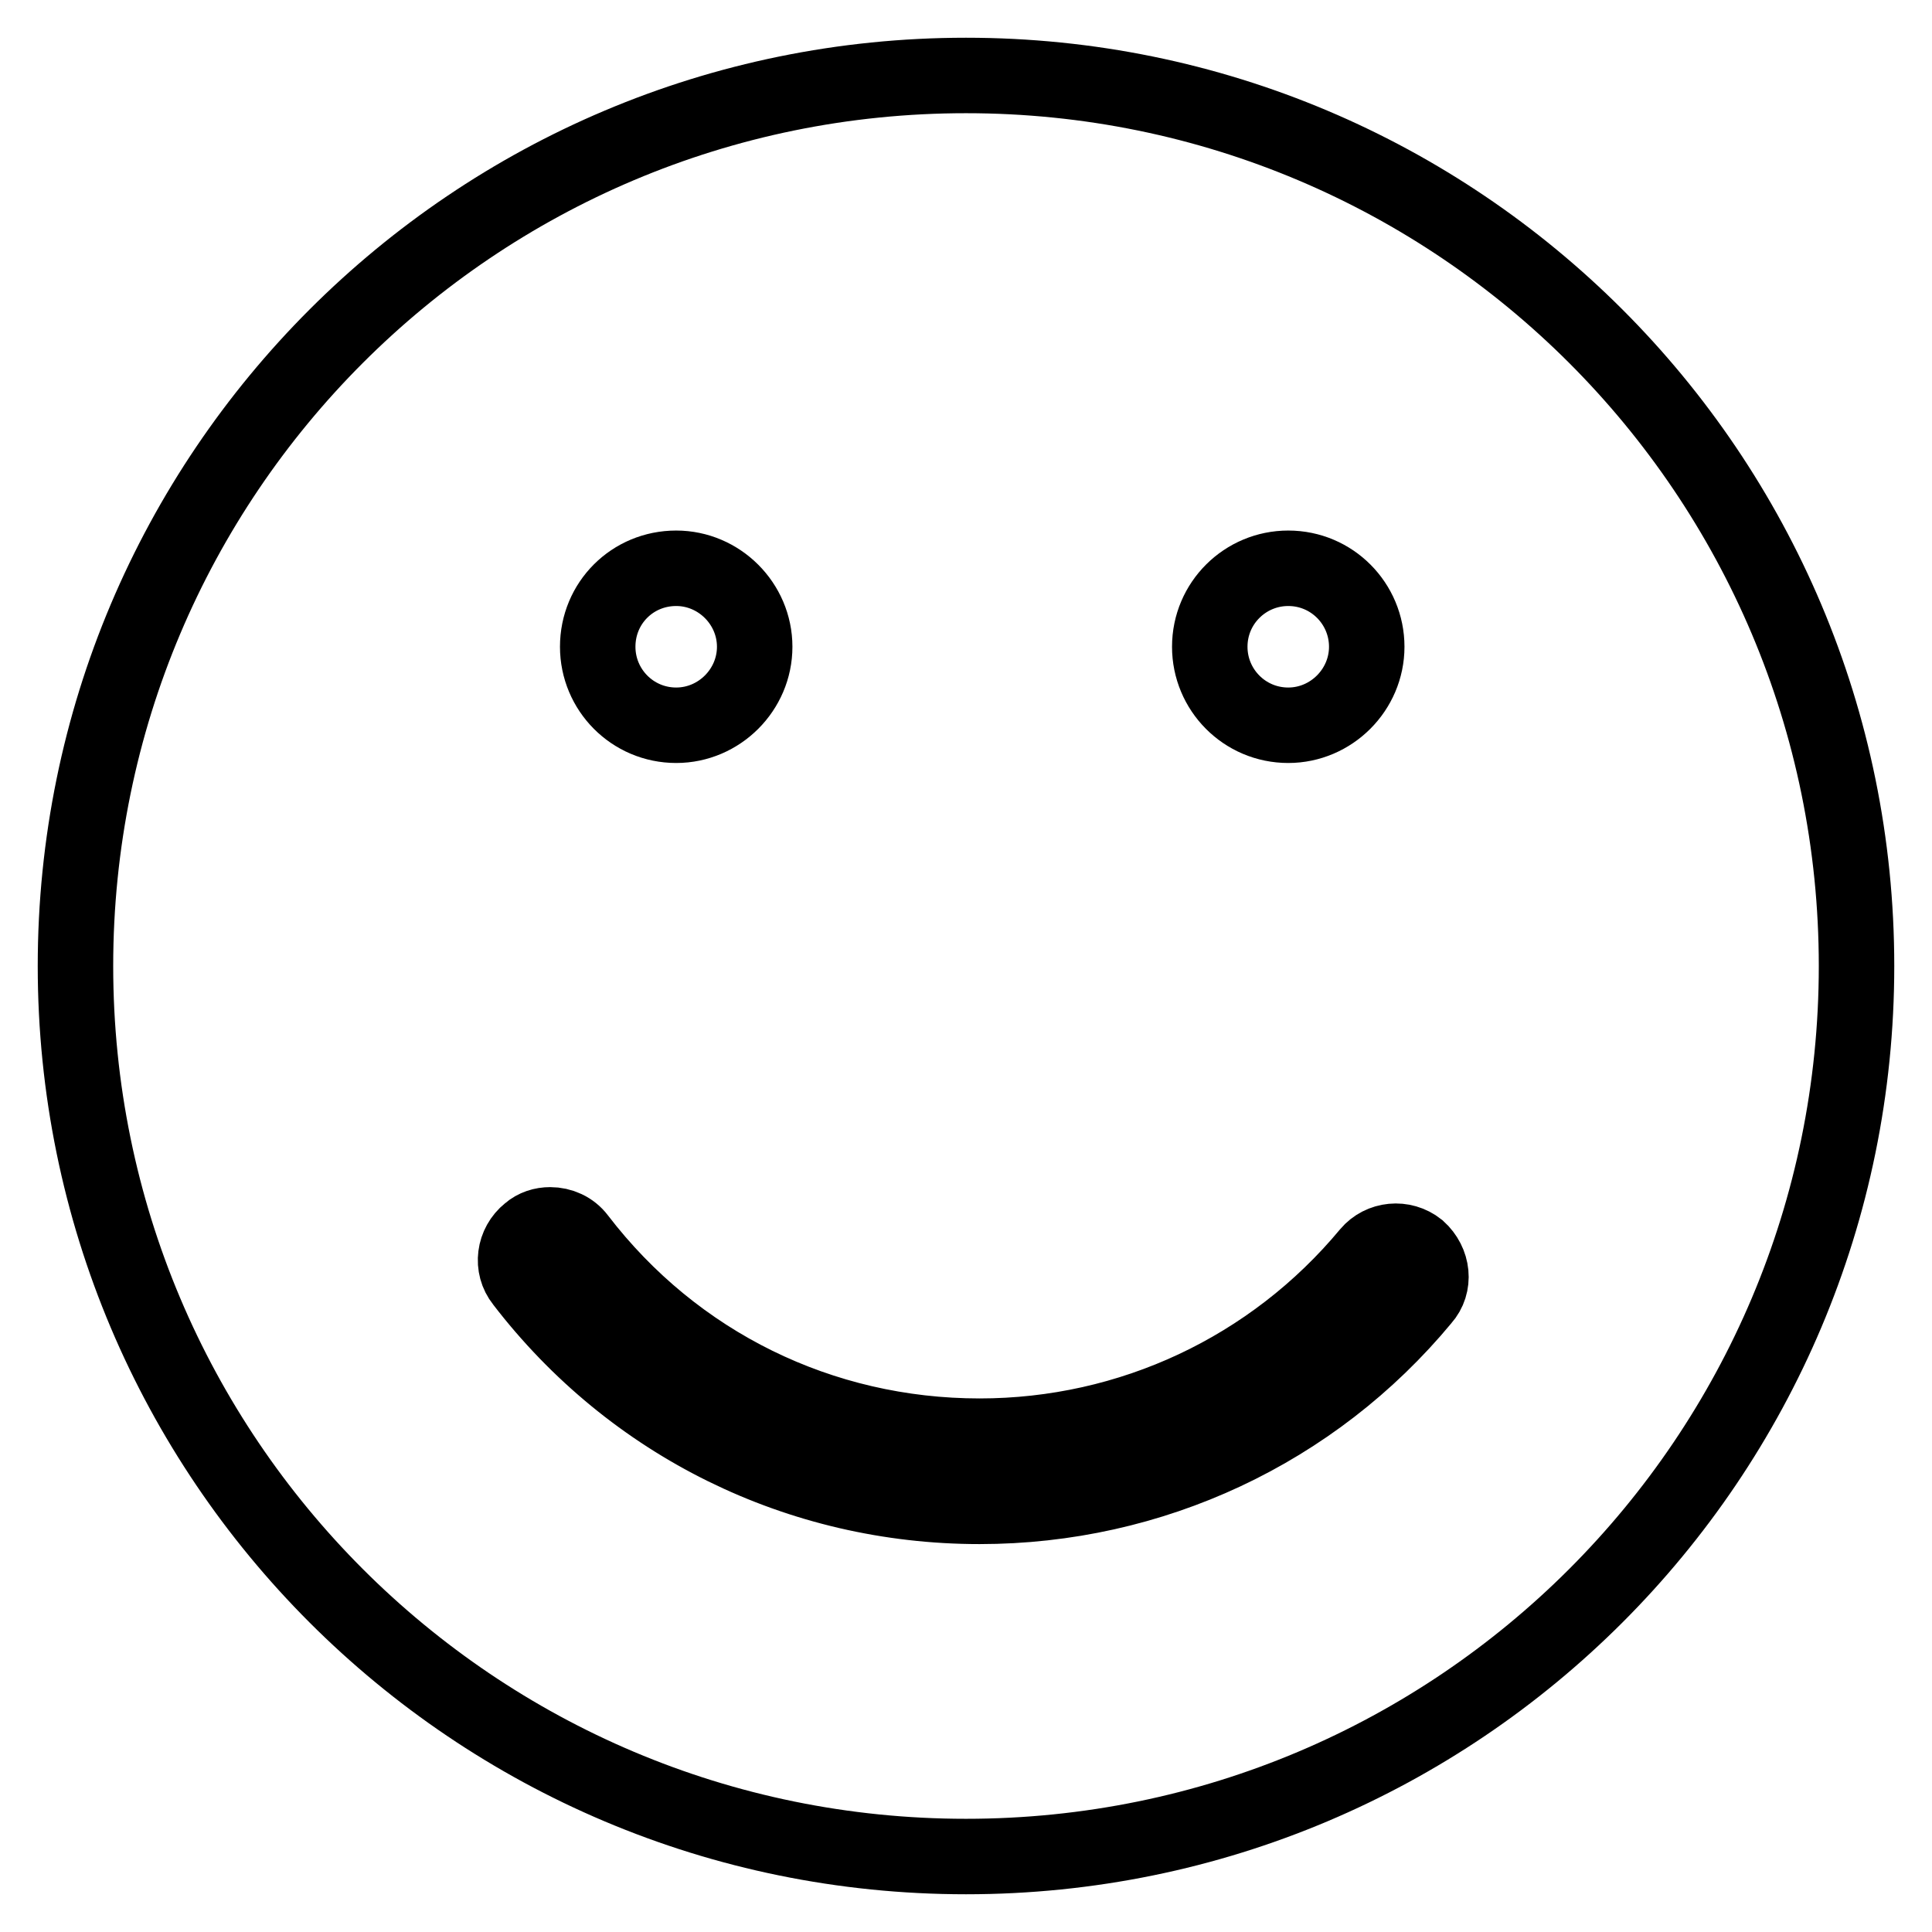 <?xml version="1.0" encoding="utf-8"?>
<!-- Svg Vector Icons : http://www.onlinewebfonts.com/icon -->
<!DOCTYPE svg PUBLIC "-//W3C//DTD SVG 1.1//EN" "http://www.w3.org/Graphics/SVG/1.1/DTD/svg11.dtd">
<svg version="1.1" xmlns="http://www.w3.org/2000/svg" xmlns:xlink="http://www.w3.org/1999/xlink" x="0px" y="0px" viewBox="0 0 256 256" enable-background="new 0 0 256 256" xml:space="preserve">
<g> <path stroke-width="10" fill-opacity="0" stroke="#000000"  d="M128,10C62.8,10,10,62.8,10,128c0,65.2,52.8,118,118,118c65.2,0,118-52.8,118-118C246,62.8,193.2,10,128,10 z M170.7,75.3c5.8,0,10.4,4.7,10.4,10.4c0,5.7-4.7,10.4-10.4,10.4c-5.8,0-10.4-4.7-10.4-10.4C160.3,79.9,165,75.3,170.7,75.3z  M89.6,75.3c5.7,0,10.4,4.7,10.4,10.4c0,5.7-4.7,10.4-10.4,10.4c-5.8,0-10.4-4.7-10.4-10.4C79.2,79.9,83.8,75.3,89.6,75.3z  M188.5,172.1c-14.5,17.5-35.9,27.5-58.7,27.5c-23.9,0-46-10.9-60.5-29.8c-1.6-2-1.2-4.9,0.8-6.5c0.8-0.7,1.8-1,2.8-1 c1.4,0,2.8,0.6,3.7,1.8c12.8,16.7,32.2,26.2,53.2,26.2c20,0,38.8-8.8,51.6-24.2c1.6-1.9,4.5-2.2,6.5-0.6 C189.9,167.3,190.2,170.2,188.5,172.1z"/></g>
</svg>